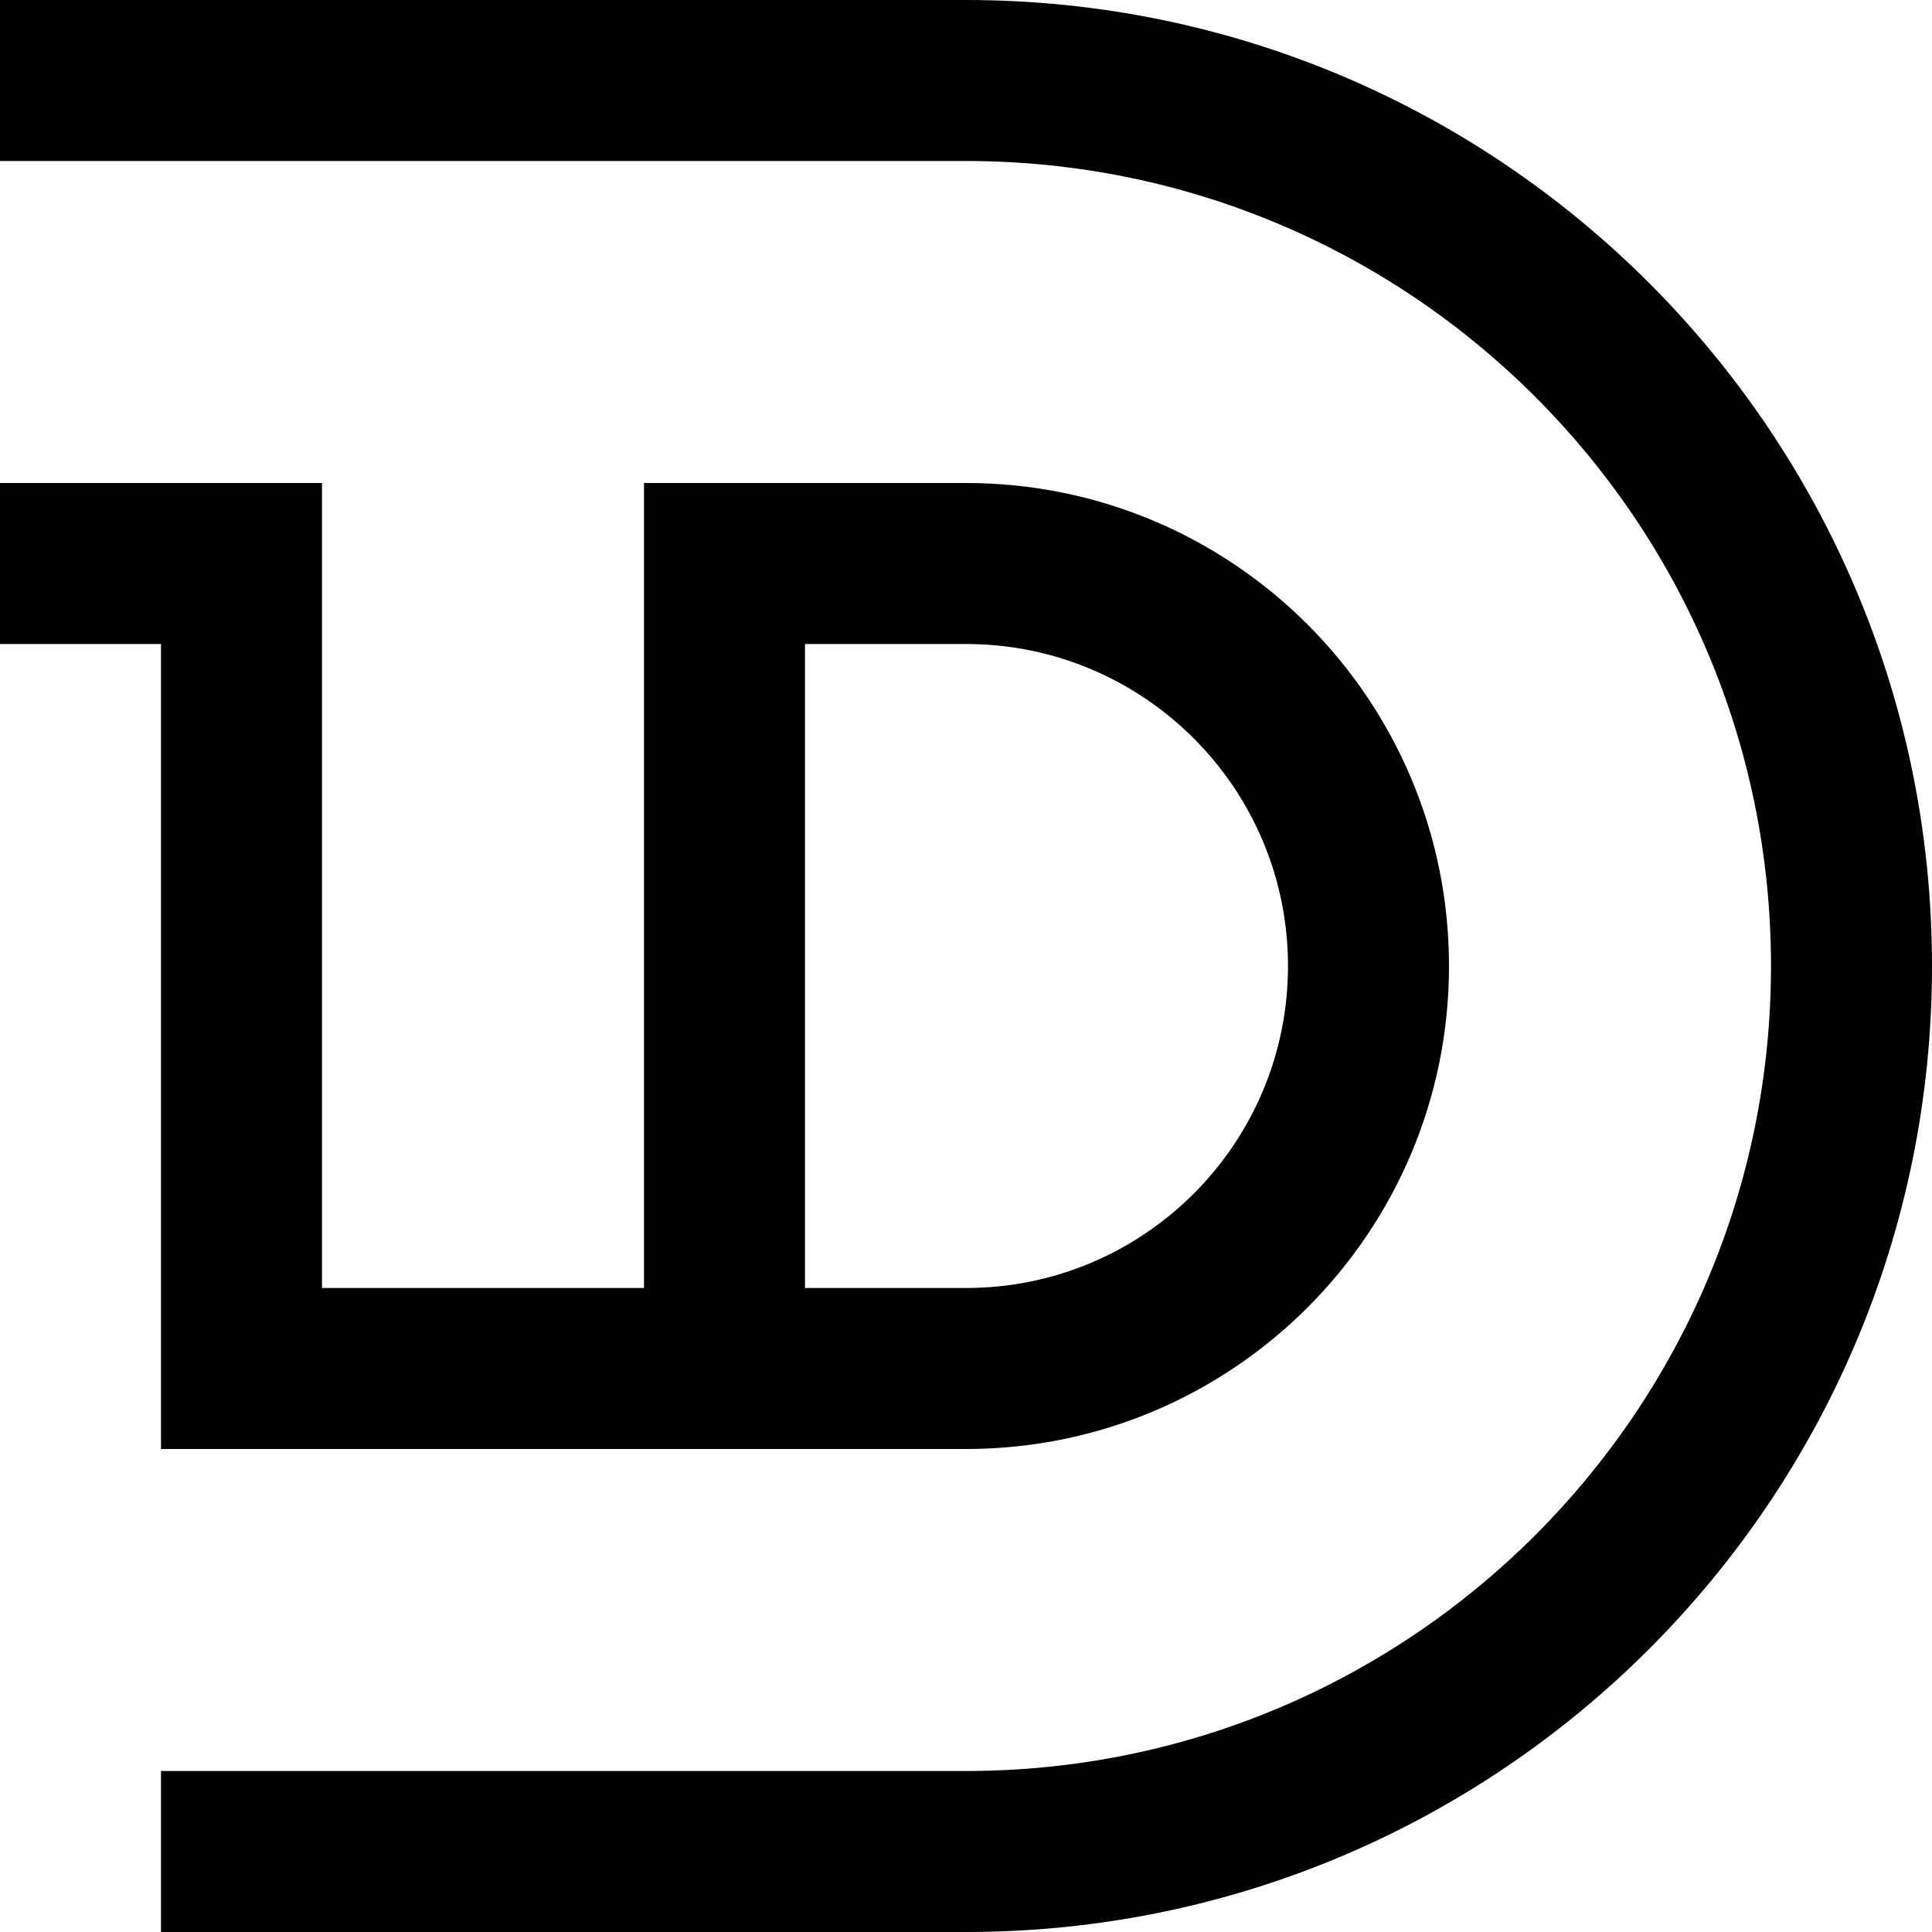 <?xml version="1.0" encoding="UTF-8" standalone="no"?>
<!-- Created with Inkscape (http://www.inkscape.org/) -->

<svg
   xmlns:svg="http://www.w3.org/2000/svg"
   xmlns="http://www.w3.org/2000/svg"
   xmlns:sodipodi="http://sodipodi.sourceforge.net/DTD/sodipodi-0.dtd"
   xmlns:inkscape="http://www.inkscape.org/namespaces/inkscape"
   width="192"
   height="192"
   viewBox="0 0 192 192"
   id="svg2"
   version="1.1"
   inkscape:version="0.91 r13725"
   sodipodi:docname="TVS_1990.svg">
  <defs
     id="defs4" />
  <sodipodi:namedview
     id="base"
     pagecolor="#ffffff"
     bordercolor="#666666"
     borderopacity="1.0"
     inkscape:pageopacity="0.0"
     inkscape:pageshadow="2"
     inkscape:zoom="1"
     inkscape:cx="105.27654"
     inkscape:cy="123.62719"
     inkscape:document-units="px"
     inkscape:current-layer="layer1"
     showgrid="true"
     inkscape:object-nodes="true"
     inkscape:snap-smooth-nodes="true"
     showguides="true"
     fit-margin-top="0"
     fit-margin-left="0"
     fit-margin-right="0"
     fit-margin-bottom="0"
     inkscape:window-width="1366"
     inkscape:window-height="705"
     inkscape:window-x="-8"
     inkscape:window-y="-8"
     inkscape:window-maximized="1"
     inkscape:snap-page="false"
     inkscape:snap-bbox="false"
     inkscape:snap-global="true"
     inkscape:snap-grids="true"
     inkscape:snap-object-midpoints="true"
     inkscape:snap-center="true"
     inkscape:snap-text-baseline="true"
     inkscape:snap-to-guides="false"
     units="px"
     inkscape:snap-intersection-paths="false">
    <inkscape:grid
       type="xygrid"
       id="grid5022" />
  </sodipodi:namedview>
  <g
     inkscape:label="レイヤー 1"
     inkscape:groupmode="layer"
     id="layer1"
     transform="translate(1990.807,6097.794)">
    <path
       style="opacity:1;fill:#000000;fill-opacity:1;fill-rule:nonzero;stroke:none;stroke-width:4;stroke-linecap:butt;stroke-linejoin:miter;stroke-miterlimit:4;stroke-dasharray:none;stroke-opacity:1"
       d="m -1990.807,-6097.794 0,16 96,0 c 44.183,-1e-4 80,35.817 80,80 1e-4,44.183 -35.817,80 -80,80 l -80,0 0,16 80,0 c 53.019,-1e-4 96,-42.981 96,-96 1e-4,-53.019 -42.981,-96 -96,-96 z m 0,48 0,16 16,0 0,80 80,0 c 26.51,0 48,-21.49 48,-48 1e-4,-26.51 -21.49,-48 -48,-48 l -32,0 0,80 -32,0 0,-80 z m 80,16 16,0 c 17.673,-1e-4 32,14.327 32,32 1e-4,17.673 -14.327,32 -32,32 l -16,0 z"
       id="path5000"
       inkscape:connector-curvature="0"
       sodipodi:nodetypes="ccsssccssscccccsssccccccssscc" />
  </g>
</svg>
